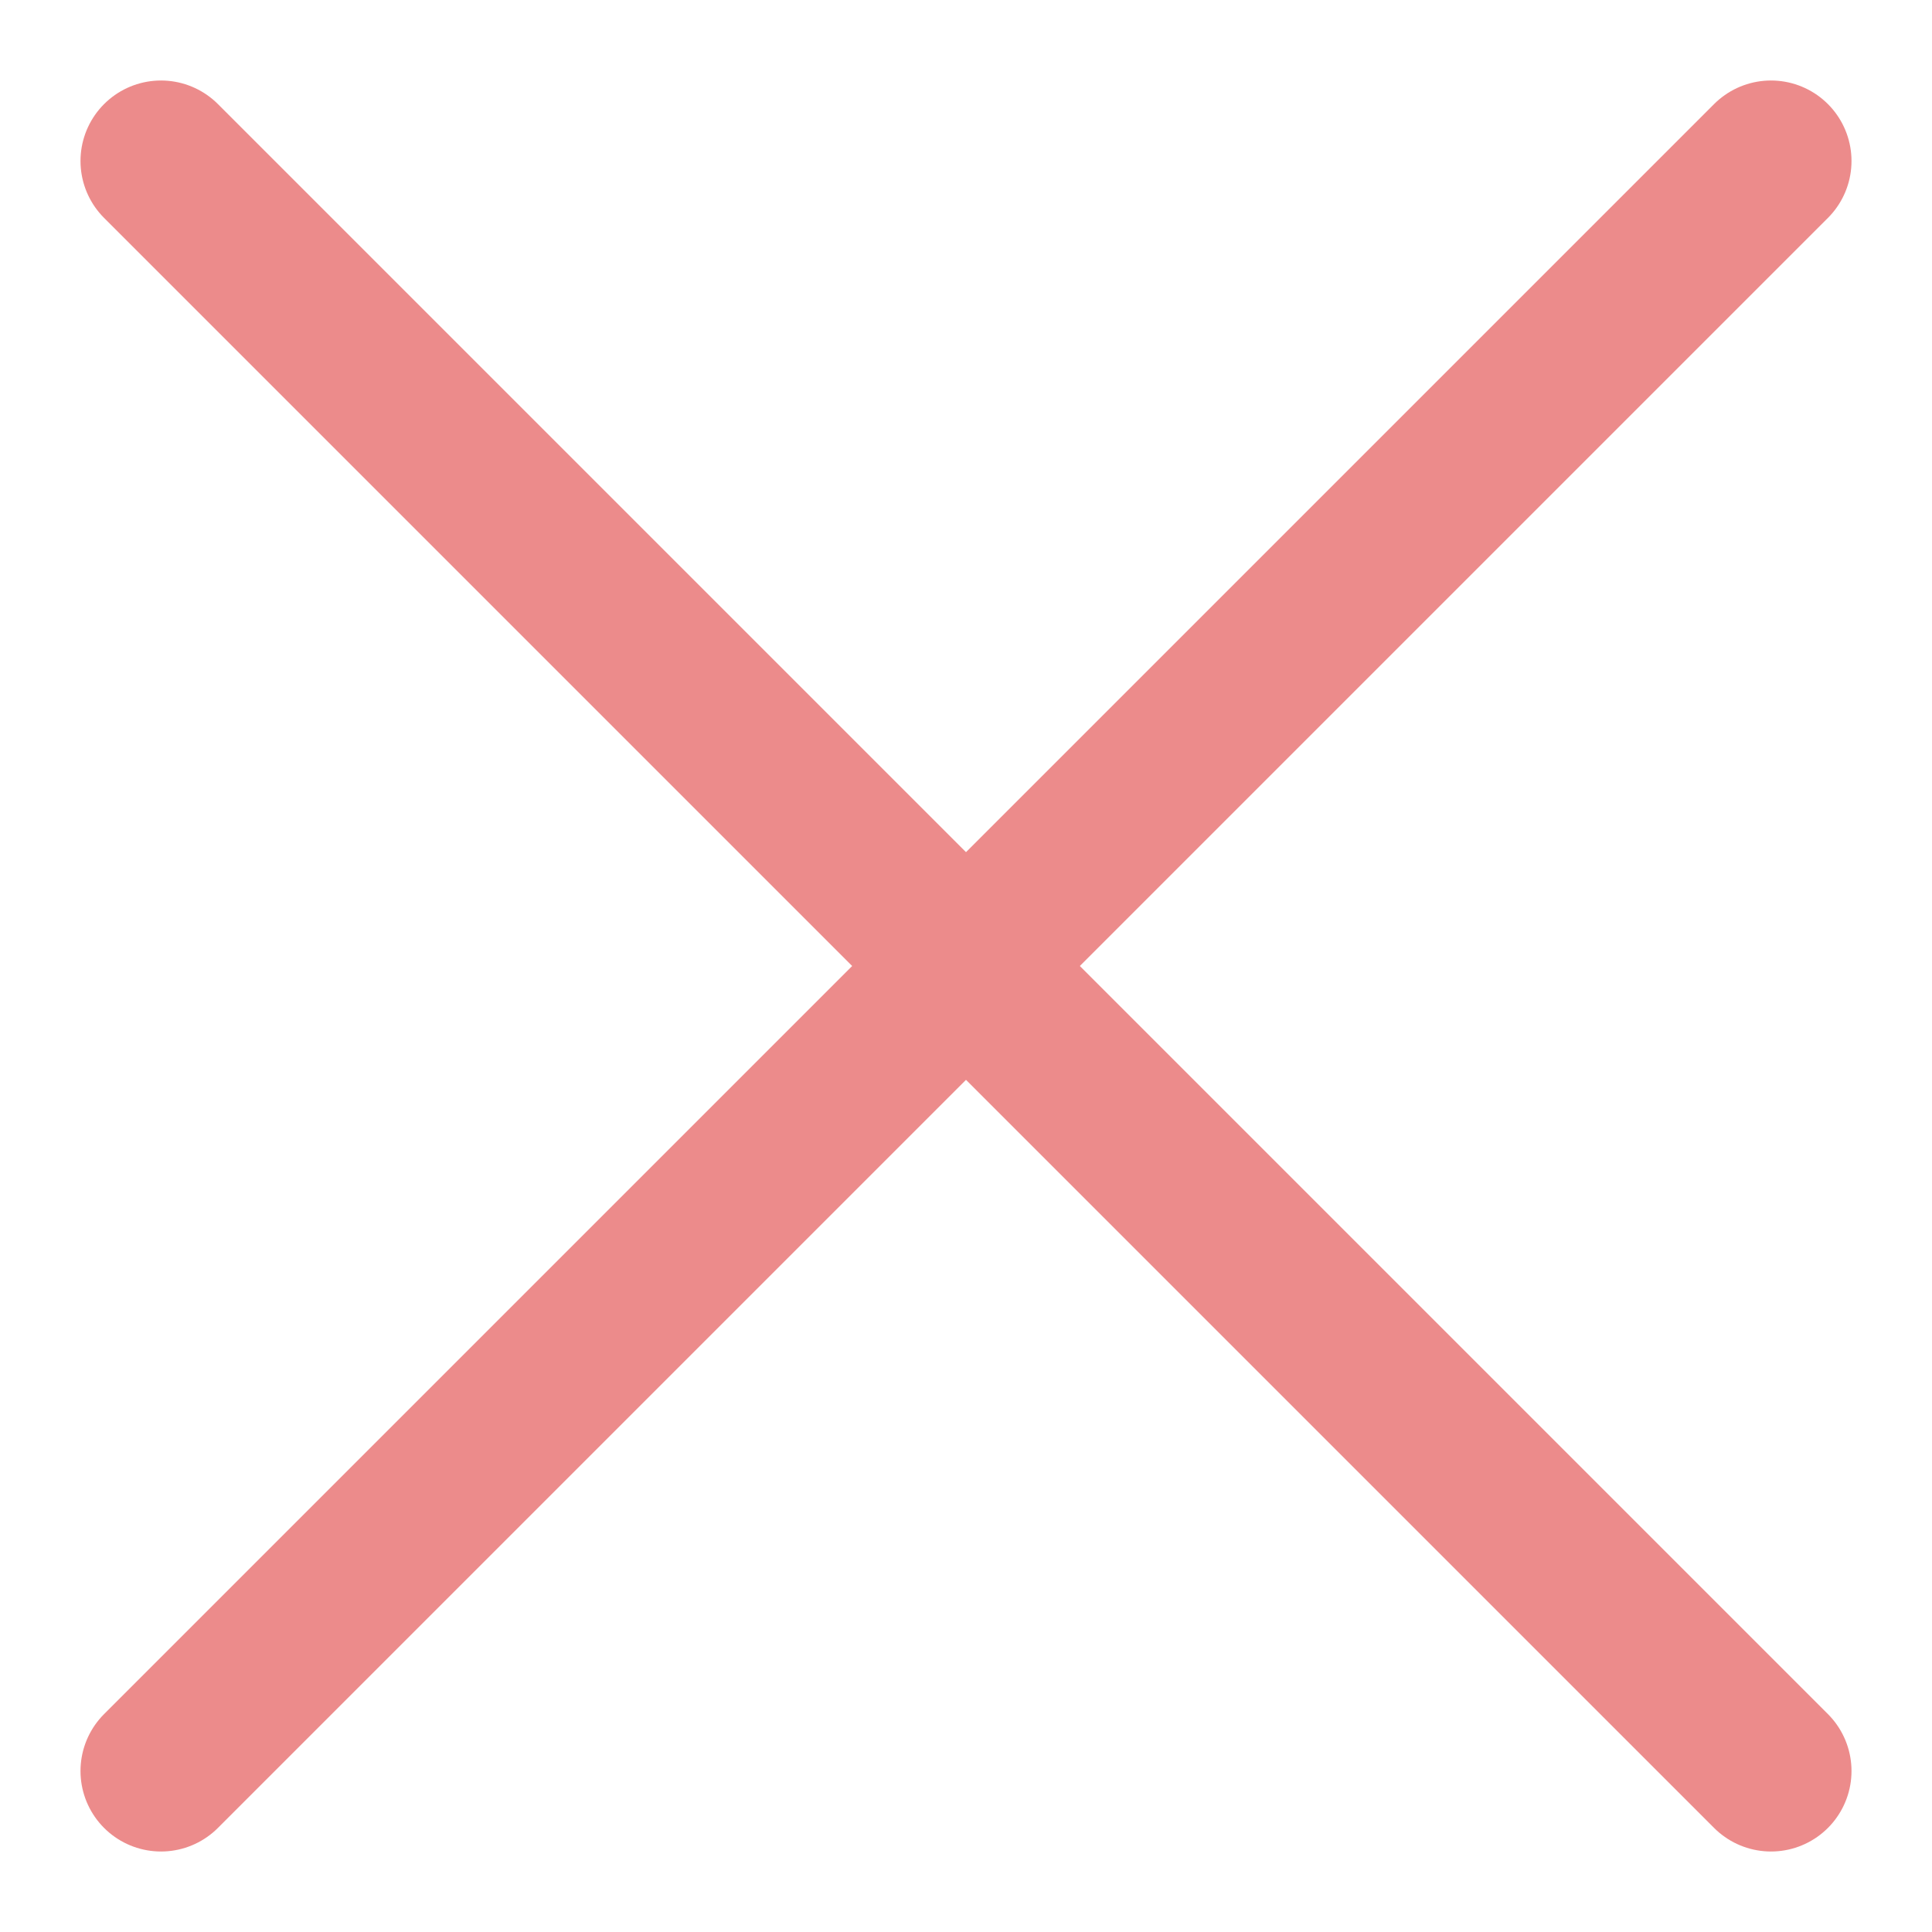 <?xml version="1.0" encoding="UTF-8"?>
<svg id="Piktogramy" xmlns="http://www.w3.org/2000/svg" viewBox="0 0 600 600">
  <defs>
    <style>
      .cls-1 {
        fill: none;
        stroke: #ec8b8b;
        stroke-linecap: round;
        stroke-linejoin: round;
        stroke-width: 50px;
      }
    </style>
  </defs>
  <line class="cls-1" x1="550" y1="50" x2="50" y2="550"/>
  <line class="cls-1" x1="50" y1="50" x2="550" y2="550"/>
</svg>